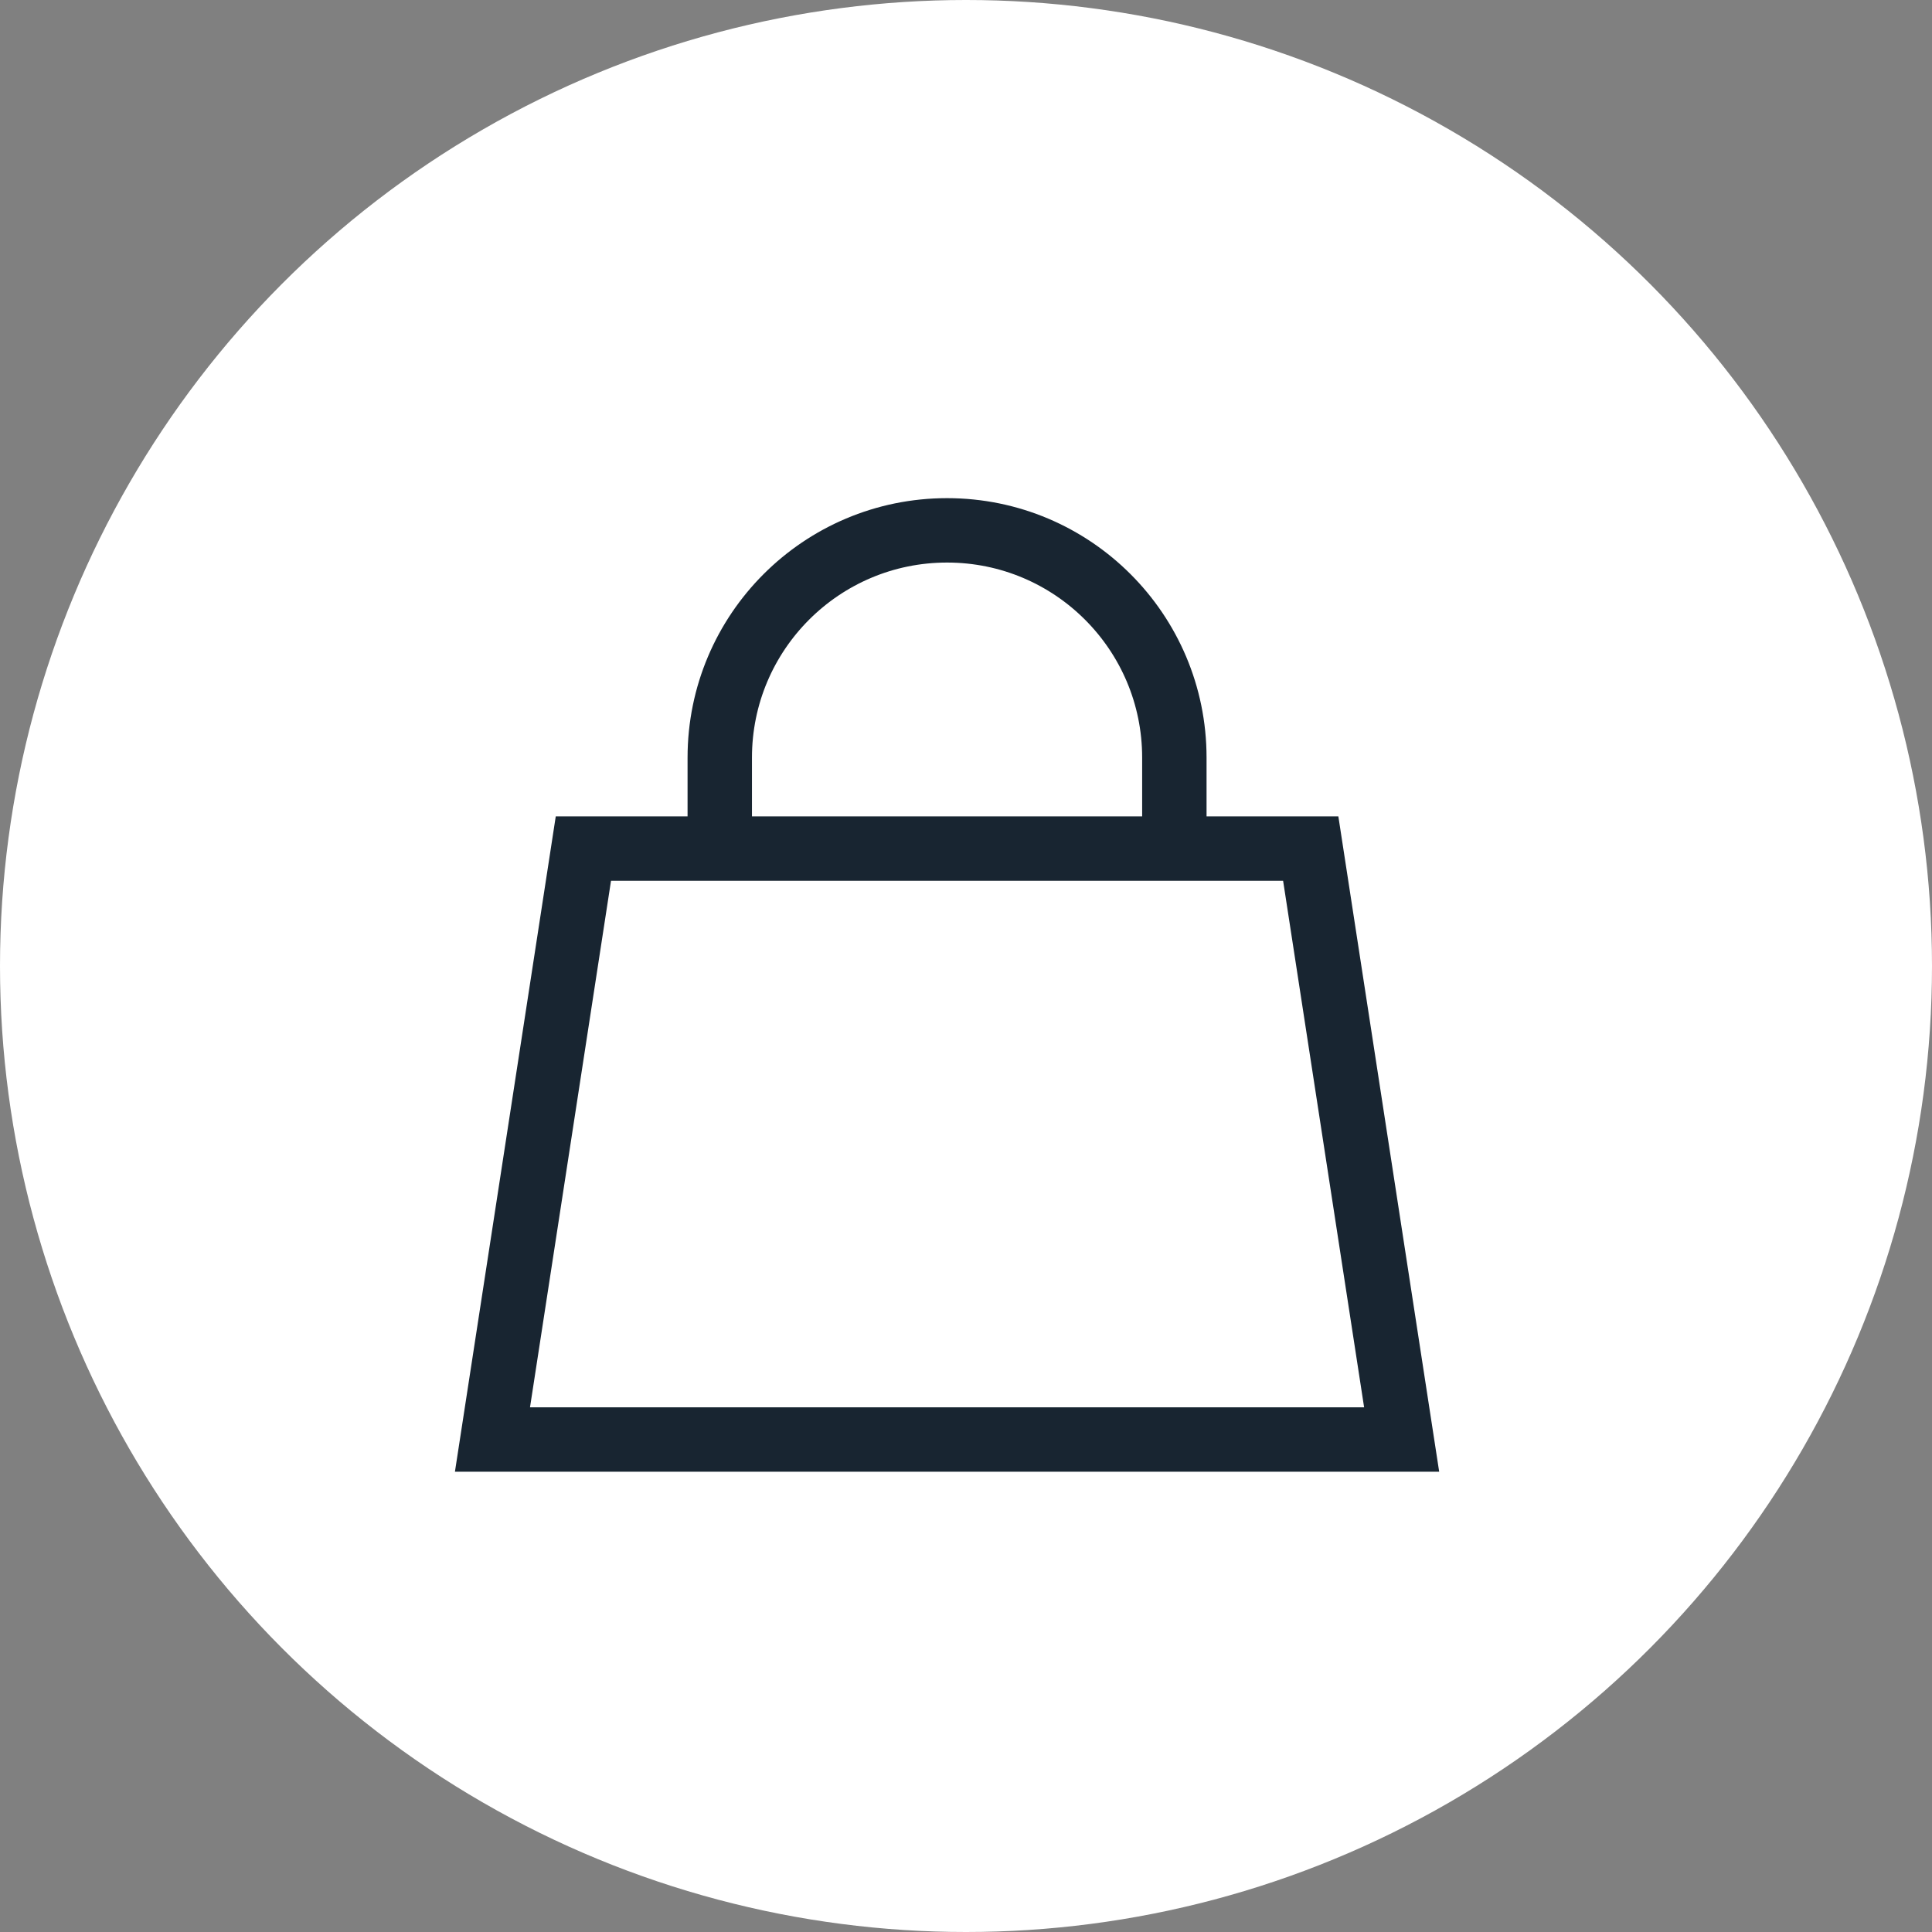 <svg width="51" height="51" viewBox="0 0 51 51" fill="none" xmlns="http://www.w3.org/2000/svg">
<rect x="0" y="0" width="51" height="51" fill="#808080" stroke="none"/>
<circle cx="25.5" cy="25.5" r="25.5" fill="white"/>
<path d="M13 38L15.4 22.4H34.6L37 38H13Z" stroke="#182531" stroke-width="1.7"/>
<path d="M19 22.4V20C19 16.686 21.686 14 25 14C28.314 14 31 16.686 31 20V22.4" stroke="#182531" stroke-width="1.7"/>
</svg>
